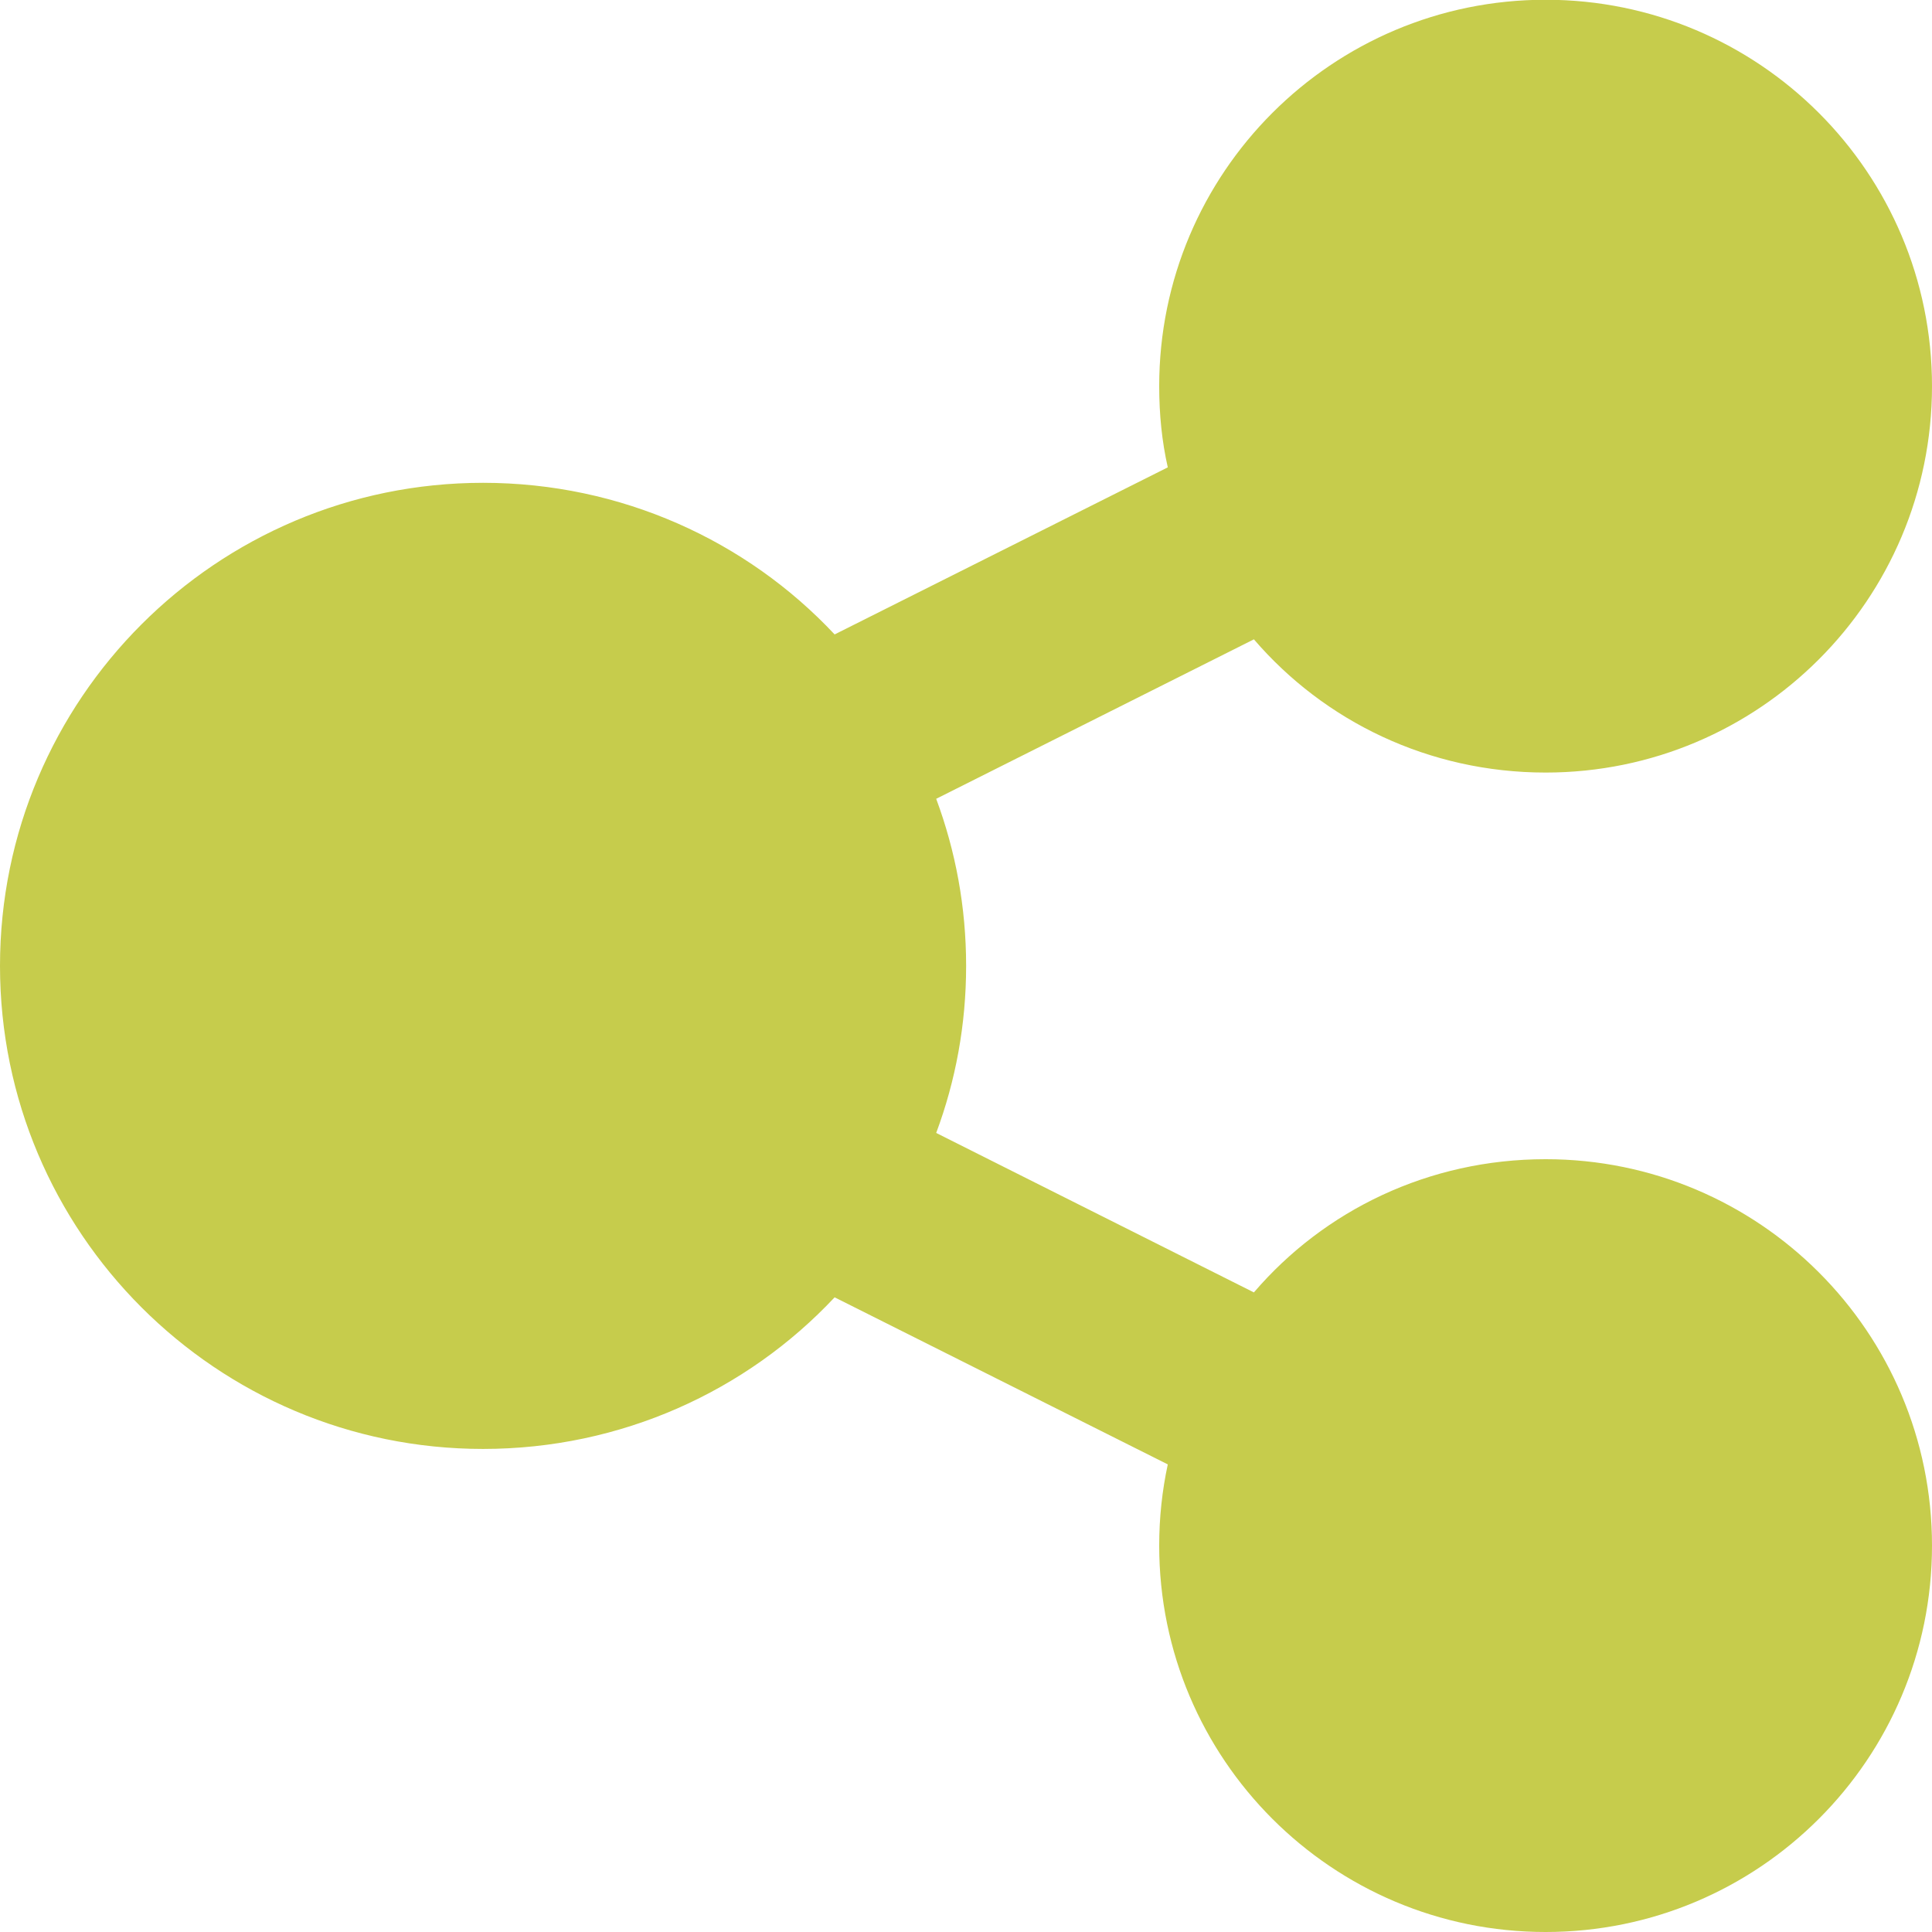 <?xml version="1.0" encoding="UTF-8"?>
<svg id="Camada_2" data-name="Camada 2" xmlns="http://www.w3.org/2000/svg" viewBox="0 0 78.75 78.75">
  <defs>
    <style>
      .cls-1 {
        fill: #c6cc4c;
      }
    </style>
  </defs>
  <g id="Camada_1-2" data-name="Camada 1">
    <path class="cls-1" d="M78.75,63c0,8.7-7.05,15.75-15.75,15.75s-15.75-7.05-15.75-15.75c0-1.14.12-2.24.35-3.31l-13.58-6.81c-3.58,3.82-8.7,6.18-14.33,6.18C8.82,59.06,0,50.24,0,39.37s8.82-19.69,19.69-19.69c5.63,0,10.75,2.36,14.33,6.18l13.58-6.81c-.24-1.06-.35-2.16-.35-3.31,0-8.7,7.05-15.75,15.75-15.75s15.75,7.05,15.75,15.75-7.05,15.75-15.75,15.75c-4.76,0-9.02-2.09-11.89-5.43l-12.95,6.5c.79,2.13,1.22,4.41,1.22,6.81s-.43,4.69-1.22,6.81l12.95,6.5c2.87-3.35,7.13-5.43,11.89-5.43,8.7,0,15.75,7.05,15.75,15.75Z"/>
  </g>
</svg>